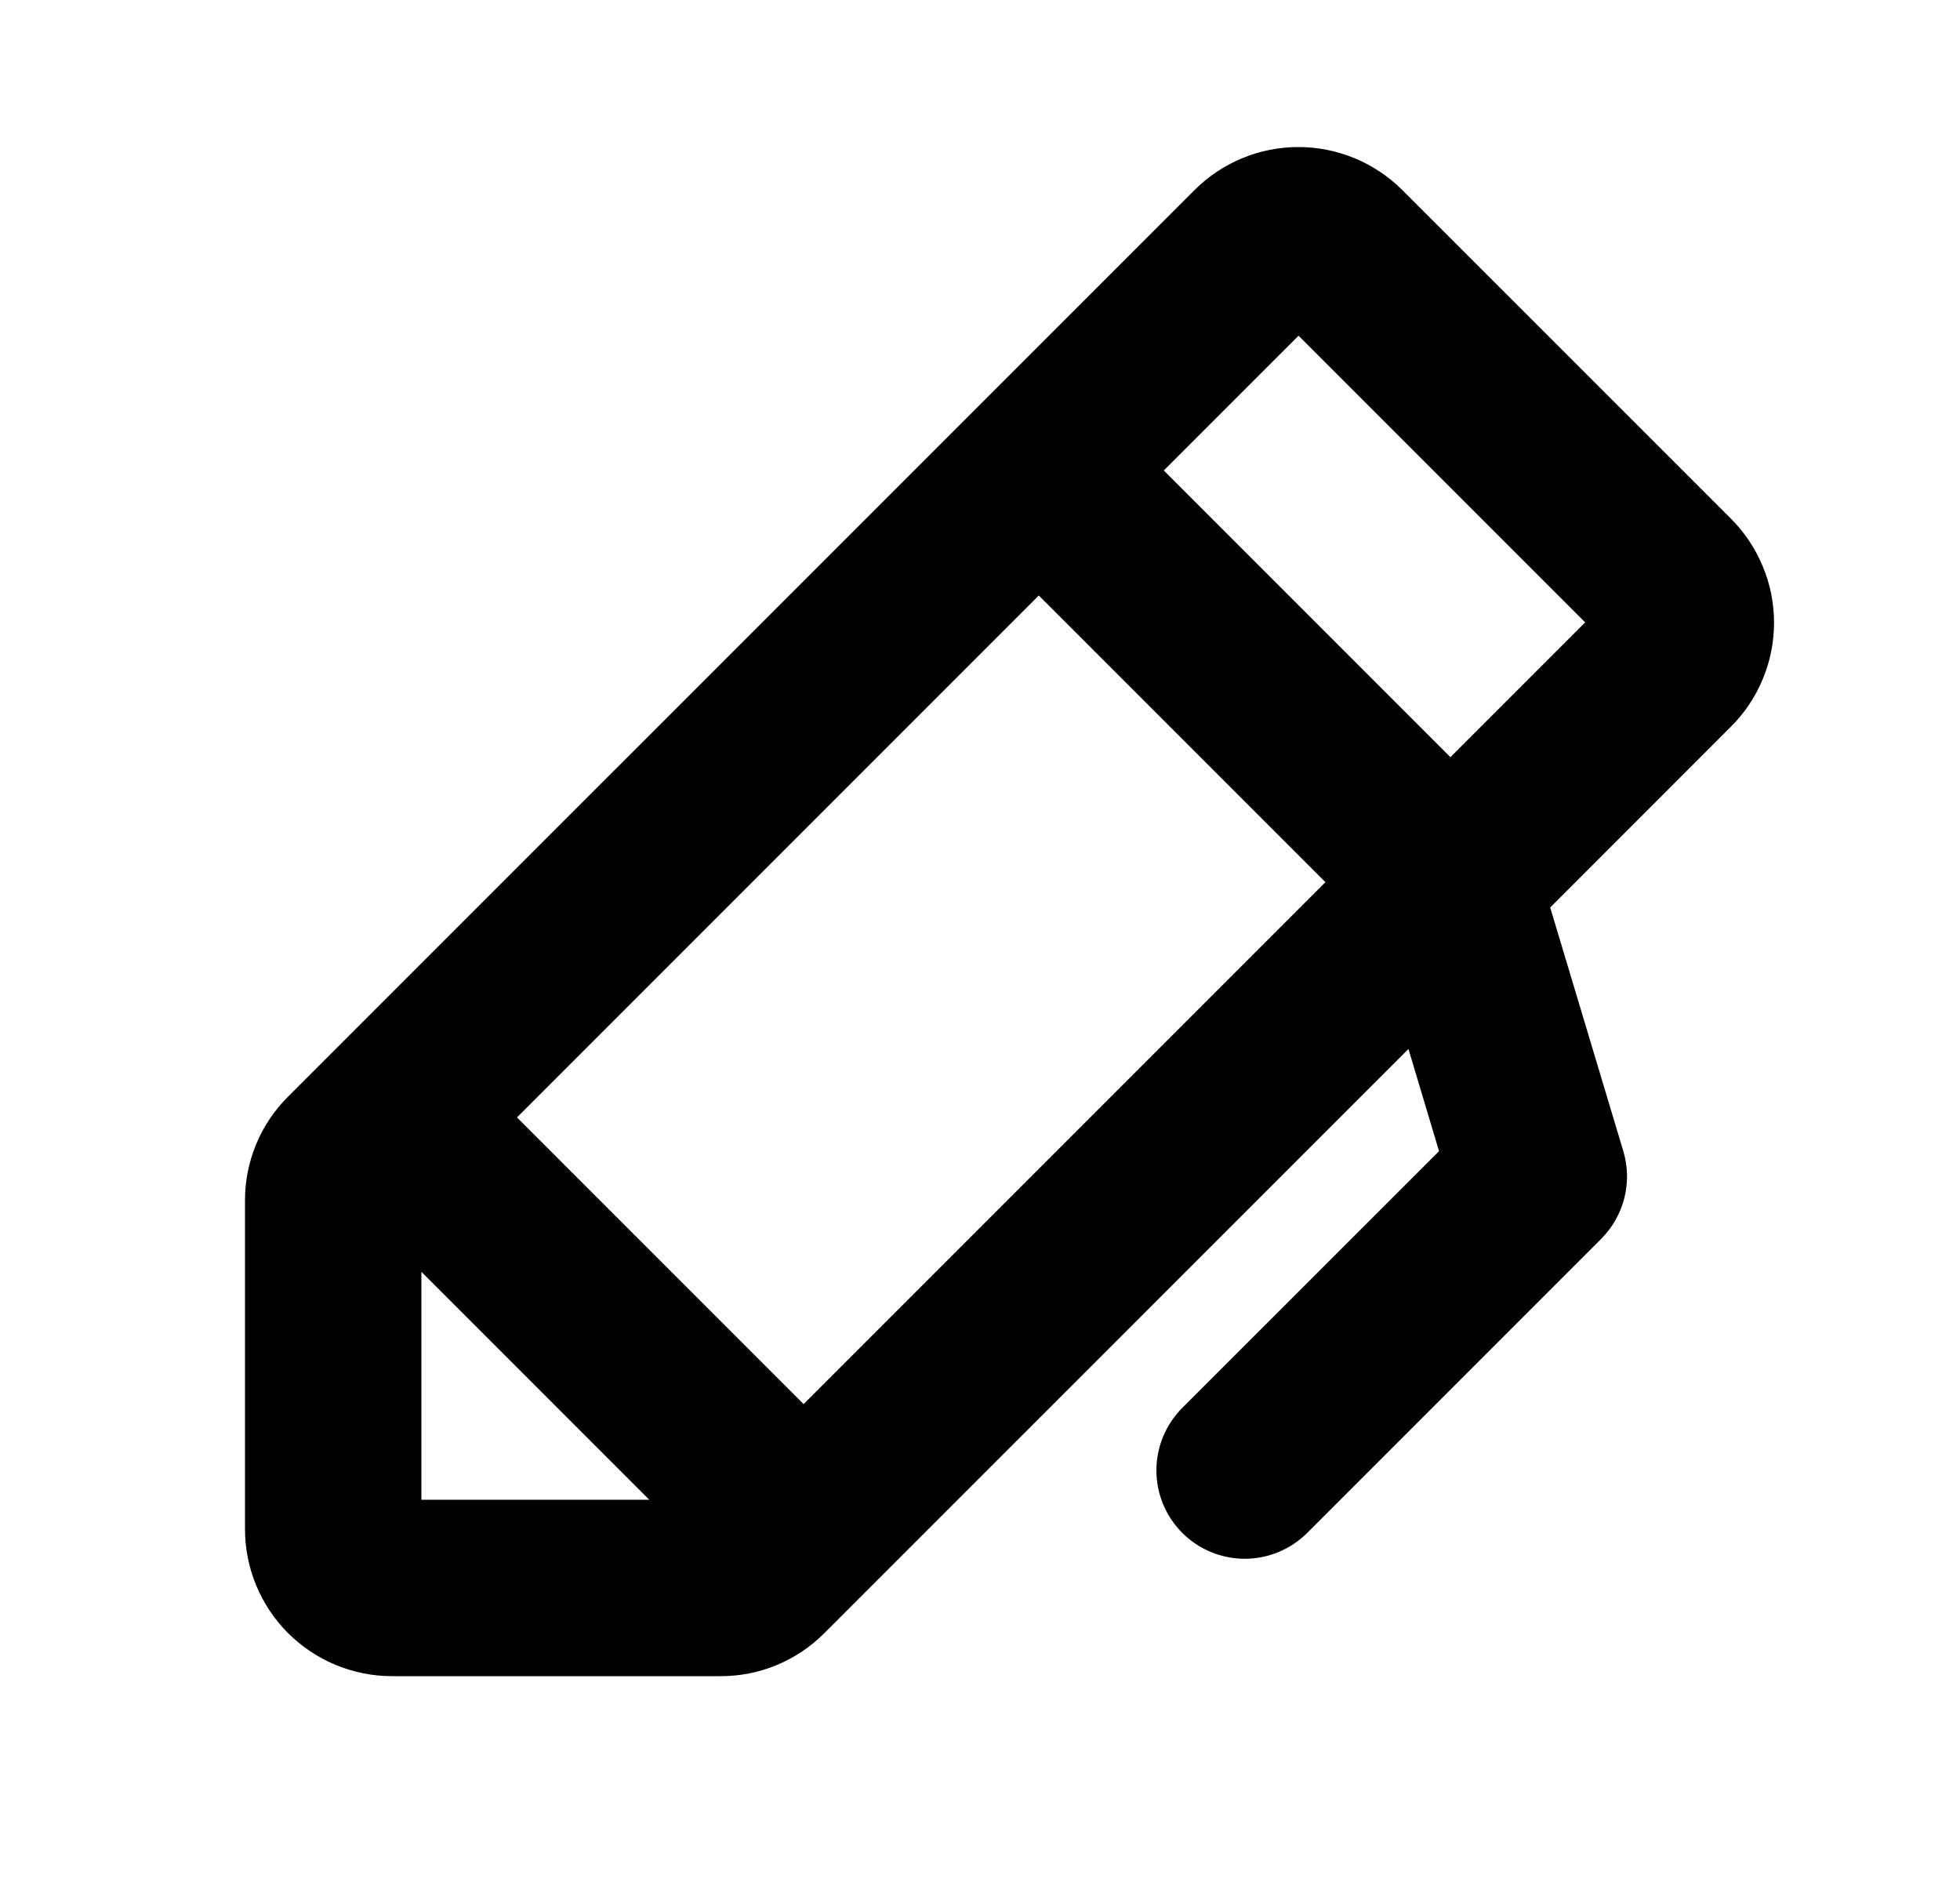 <svg width="25" height="24" viewBox="0 0 25 24" fill="none" xmlns="http://www.w3.org/2000/svg">
<path d="M22.077 6.613L17.887 2.424C17.535 2.073 17.058 1.875 16.561 1.875C16.064 1.875 15.587 2.073 15.236 2.424L3.674 13.985C3.5 14.158 3.361 14.365 3.267 14.592C3.173 14.82 3.124 15.064 3.125 15.31V19.5C3.125 19.997 3.323 20.474 3.674 20.826C4.026 21.177 4.503 21.375 5 21.375H9.19C9.436 21.376 9.68 21.328 9.908 21.233C10.135 21.139 10.342 21 10.515 20.826L17.965 13.377L18.355 14.68L15.08 17.954C14.869 18.166 14.75 18.452 14.75 18.751C14.75 19.05 14.869 19.337 15.08 19.548C15.291 19.759 15.578 19.878 15.877 19.878C16.176 19.878 16.462 19.759 16.674 19.548L20.424 15.798C20.567 15.654 20.669 15.474 20.719 15.277C20.768 15.08 20.764 14.873 20.705 14.678L19.773 11.573L22.078 9.267C22.253 9.093 22.391 8.886 22.485 8.658C22.58 8.431 22.628 8.186 22.628 7.94C22.628 7.693 22.579 7.449 22.484 7.222C22.39 6.994 22.251 6.787 22.077 6.613ZM6.594 14.25L13.25 7.594L16.906 11.25L10.25 17.906L6.594 14.25ZM5.375 16.219L8.281 19.125H5.375V16.219ZM18.5 9.656L14.844 6L16.563 4.281L20.219 7.937L18.5 9.656Z" fill="black"/>
</svg>
